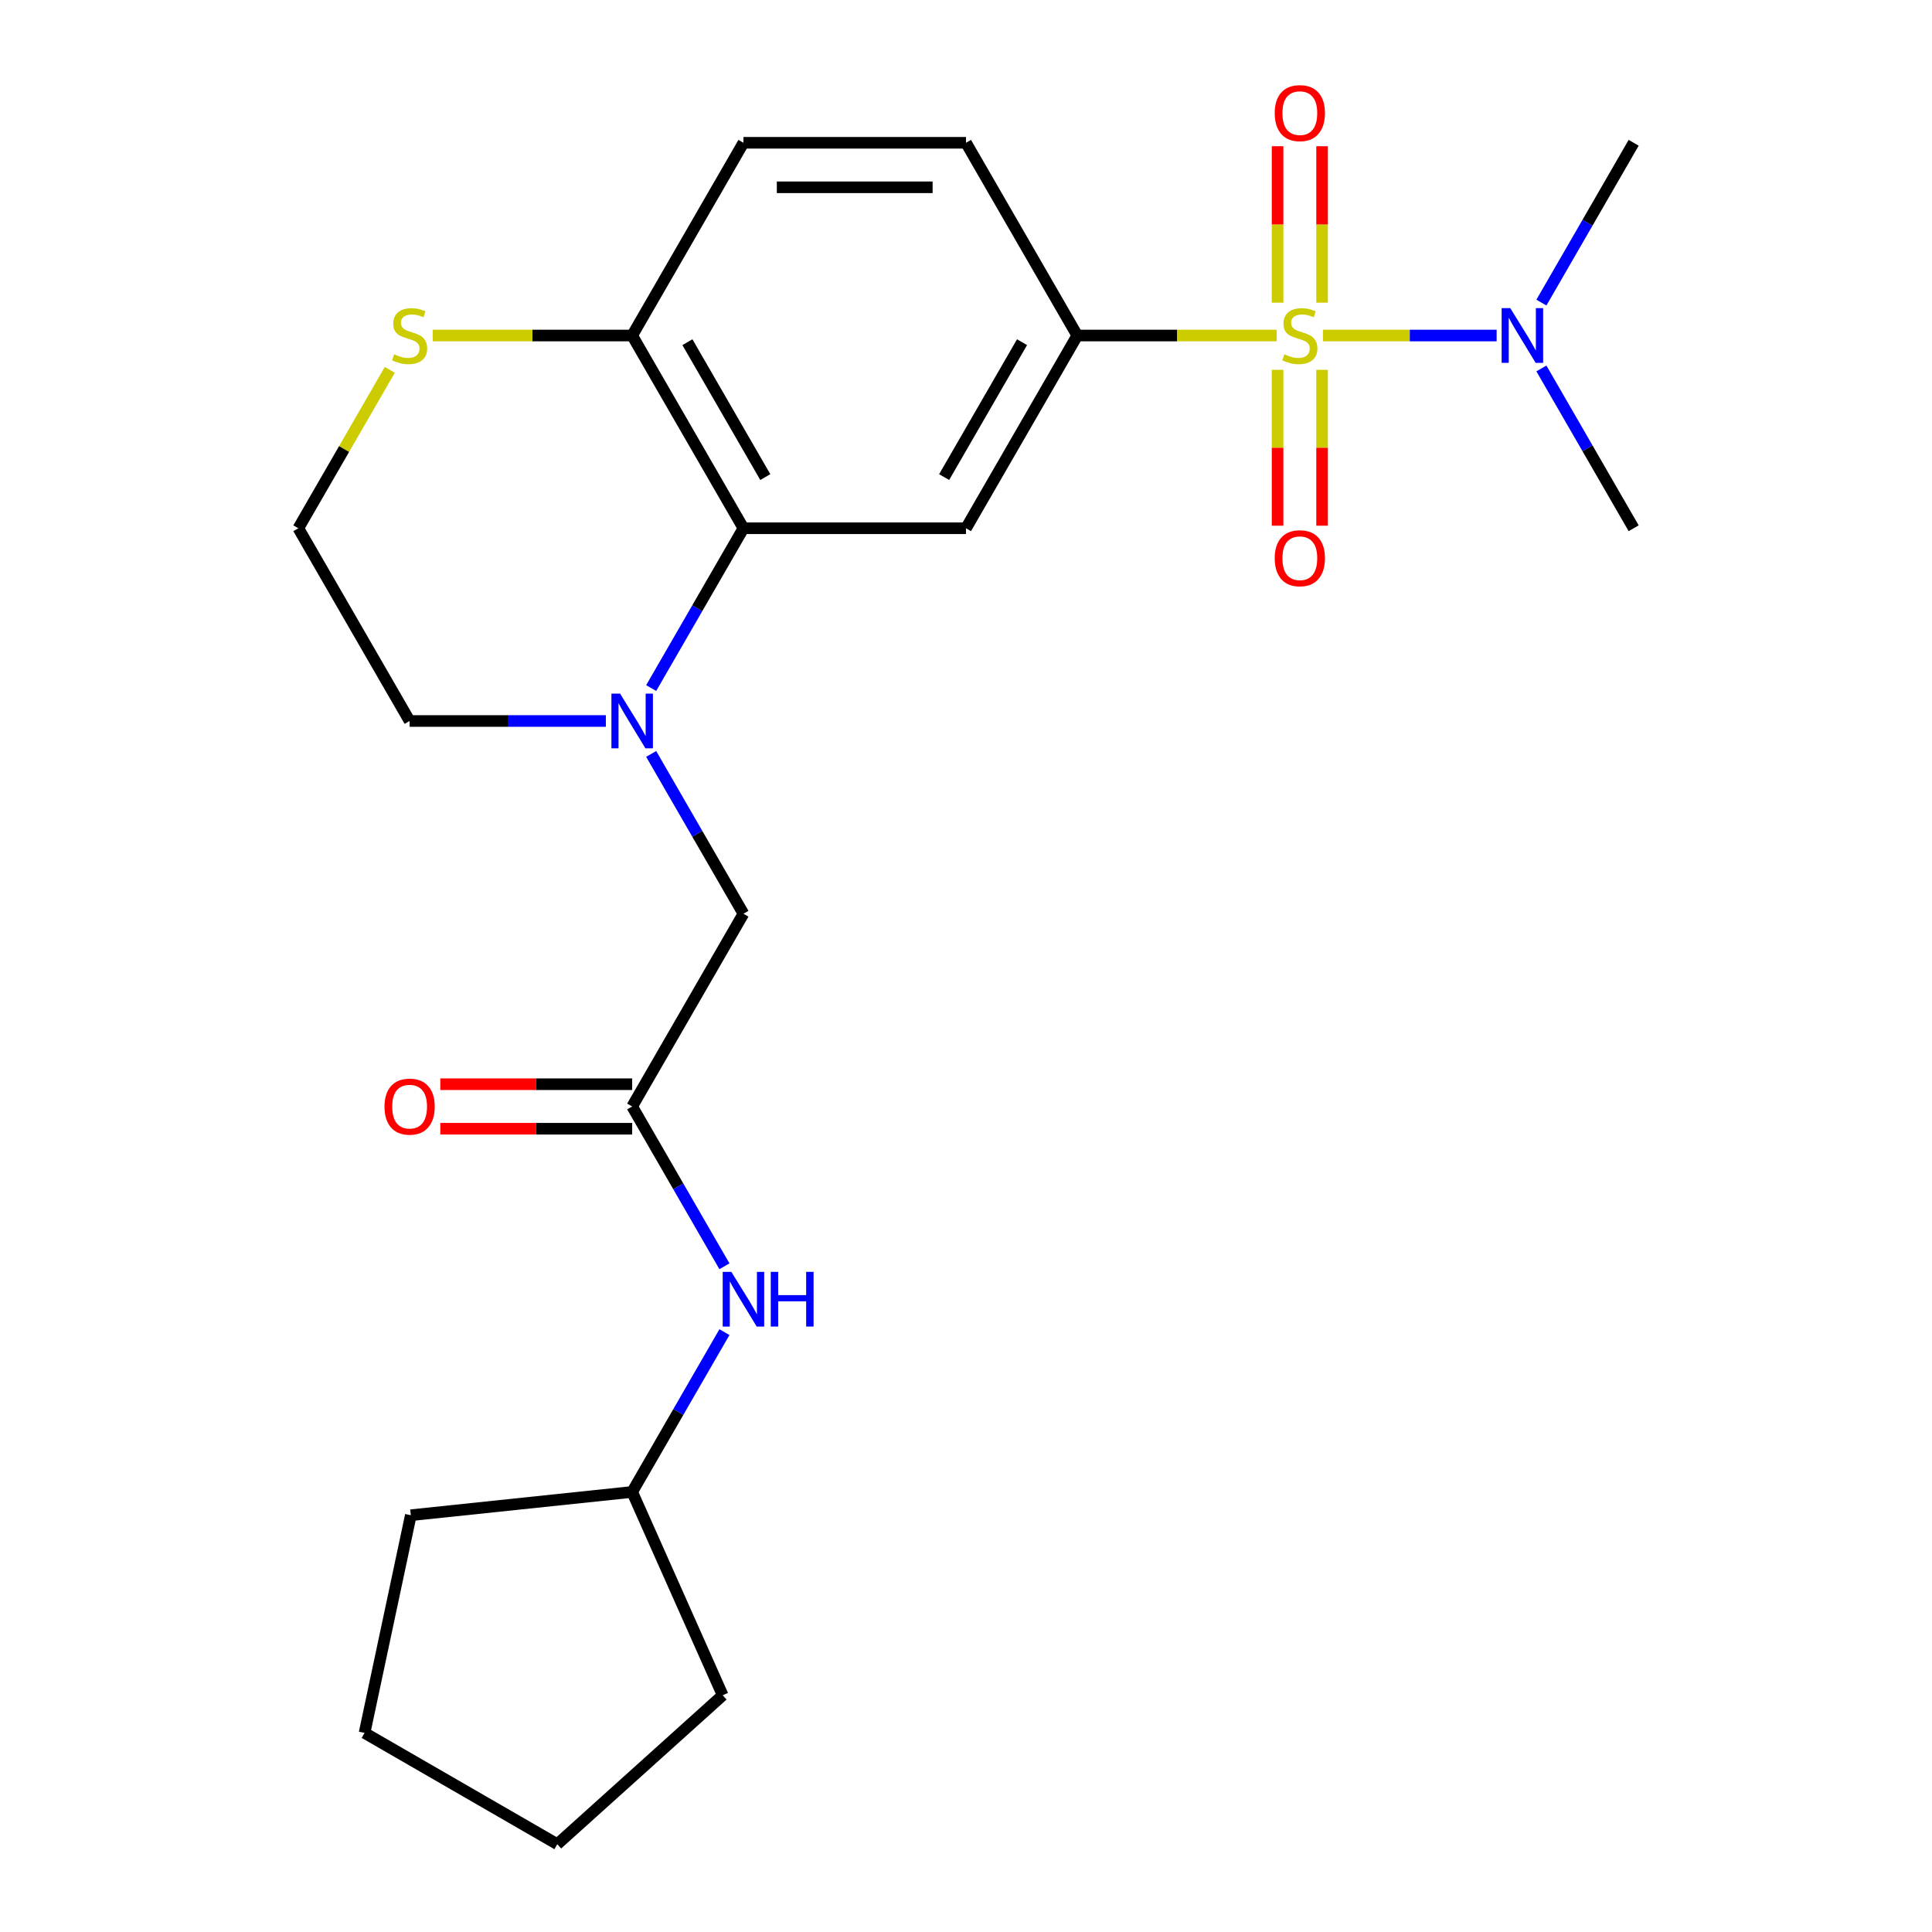 <?xml version='1.0' encoding='iso-8859-1'?>
<svg version='1.1' baseProfile='full'
              xmlns='http://www.w3.org/2000/svg'
                      xmlns:rdkit='http://www.rdkit.org/xml'
                      xmlns:xlink='http://www.w3.org/1999/xlink'
                  xml:space='preserve'
width='1000px' height='1000px' viewBox='0 0 1000 1000'>
<!-- END OF HEADER -->
<rect style='opacity:1.0;fill:#FFFFFF;stroke:none' width='1000' height='1000' x='0' y='0'> </rect>
<path class='bond-1' d='M 660.831,173.664 L 609.214,173.664' style='fill:none;fill-rule:evenodd;stroke:#CCCC00;stroke-width:6px;stroke-linecap:butt;stroke-linejoin:miter;stroke-opacity:1' />
<path class='bond-1' d='M 609.214,173.664 L 557.597,173.664' style='fill:none;fill-rule:evenodd;stroke:#000000;stroke-width:6px;stroke-linecap:butt;stroke-linejoin:miter;stroke-opacity:1' />
<path class='bond-5' d='M 684.751,173.664 L 729.708,173.664' style='fill:none;fill-rule:evenodd;stroke:#CCCC00;stroke-width:6px;stroke-linecap:butt;stroke-linejoin:miter;stroke-opacity:1' />
<path class='bond-5' d='M 729.708,173.664 L 774.664,173.664' style='fill:none;fill-rule:evenodd;stroke:#0000FF;stroke-width:6px;stroke-linecap:butt;stroke-linejoin:miter;stroke-opacity:1' />
<path class='bond-7' d='M 661.272,191.424 L 661.272,231.763' style='fill:none;fill-rule:evenodd;stroke:#CCCC00;stroke-width:6px;stroke-linecap:butt;stroke-linejoin:miter;stroke-opacity:1' />
<path class='bond-7' d='M 661.272,231.763 L 661.272,272.102' style='fill:none;fill-rule:evenodd;stroke:#FF0000;stroke-width:6px;stroke-linecap:butt;stroke-linejoin:miter;stroke-opacity:1' />
<path class='bond-7' d='M 684.311,191.424 L 684.311,231.763' style='fill:none;fill-rule:evenodd;stroke:#CCCC00;stroke-width:6px;stroke-linecap:butt;stroke-linejoin:miter;stroke-opacity:1' />
<path class='bond-7' d='M 684.311,231.763 L 684.311,272.102' style='fill:none;fill-rule:evenodd;stroke:#FF0000;stroke-width:6px;stroke-linecap:butt;stroke-linejoin:miter;stroke-opacity:1' />
<path class='bond-8' d='M 684.311,156.664 L 684.311,116.175' style='fill:none;fill-rule:evenodd;stroke:#CCCC00;stroke-width:6px;stroke-linecap:butt;stroke-linejoin:miter;stroke-opacity:1' />
<path class='bond-8' d='M 684.311,116.175 L 684.311,75.685' style='fill:none;fill-rule:evenodd;stroke:#FF0000;stroke-width:6px;stroke-linecap:butt;stroke-linejoin:miter;stroke-opacity:1' />
<path class='bond-8' d='M 661.272,156.664 L 661.272,116.175' style='fill:none;fill-rule:evenodd;stroke:#CCCC00;stroke-width:6px;stroke-linecap:butt;stroke-linejoin:miter;stroke-opacity:1' />
<path class='bond-8' d='M 661.272,116.175 L 661.272,75.685' style='fill:none;fill-rule:evenodd;stroke:#FF0000;stroke-width:6px;stroke-linecap:butt;stroke-linejoin:miter;stroke-opacity:1' />
<path class='bond-0' d='M 337.047,356.146 L 360.926,314.786' style='fill:none;fill-rule:evenodd;stroke:#0000FF;stroke-width:6px;stroke-linecap:butt;stroke-linejoin:miter;stroke-opacity:1' />
<path class='bond-0' d='M 360.926,314.786 L 384.806,273.425' style='fill:none;fill-rule:evenodd;stroke:#000000;stroke-width:6px;stroke-linecap:butt;stroke-linejoin:miter;stroke-opacity:1' />
<path class='bond-6' d='M 337.047,390.226 L 360.926,431.587' style='fill:none;fill-rule:evenodd;stroke:#0000FF;stroke-width:6px;stroke-linecap:butt;stroke-linejoin:miter;stroke-opacity:1' />
<path class='bond-6' d='M 360.926,431.587 L 384.806,472.947' style='fill:none;fill-rule:evenodd;stroke:#000000;stroke-width:6px;stroke-linecap:butt;stroke-linejoin:miter;stroke-opacity:1' />
<path class='bond-15' d='M 313.589,373.186 L 262.802,373.186' style='fill:none;fill-rule:evenodd;stroke:#0000FF;stroke-width:6px;stroke-linecap:butt;stroke-linejoin:miter;stroke-opacity:1' />
<path class='bond-15' d='M 262.802,373.186 L 212.015,373.186' style='fill:none;fill-rule:evenodd;stroke:#000000;stroke-width:6px;stroke-linecap:butt;stroke-linejoin:miter;stroke-opacity:1' />
<path class='bond-3' d='M 557.597,173.664 L 500,273.425' style='fill:none;fill-rule:evenodd;stroke:#000000;stroke-width:6px;stroke-linecap:butt;stroke-linejoin:miter;stroke-opacity:1' />
<path class='bond-3' d='M 529.005,177.109 L 488.687,246.942' style='fill:none;fill-rule:evenodd;stroke:#000000;stroke-width:6px;stroke-linecap:butt;stroke-linejoin:miter;stroke-opacity:1' />
<path class='bond-12' d='M 557.597,173.664 L 500,73.903' style='fill:none;fill-rule:evenodd;stroke:#000000;stroke-width:6px;stroke-linecap:butt;stroke-linejoin:miter;stroke-opacity:1' />
<path class='bond-2' d='M 384.806,273.425 L 500,273.425' style='fill:none;fill-rule:evenodd;stroke:#000000;stroke-width:6px;stroke-linecap:butt;stroke-linejoin:miter;stroke-opacity:1' />
<path class='bond-24' d='M 384.806,273.425 L 327.209,173.664' style='fill:none;fill-rule:evenodd;stroke:#000000;stroke-width:6px;stroke-linecap:butt;stroke-linejoin:miter;stroke-opacity:1' />
<path class='bond-24' d='M 396.119,246.942 L 355.801,177.109' style='fill:none;fill-rule:evenodd;stroke:#000000;stroke-width:6px;stroke-linecap:butt;stroke-linejoin:miter;stroke-opacity:1' />
<path class='bond-4' d='M 327.209,572.708 L 384.806,472.947' style='fill:none;fill-rule:evenodd;stroke:#000000;stroke-width:6px;stroke-linecap:butt;stroke-linejoin:miter;stroke-opacity:1' />
<path class='bond-11' d='M 327.209,572.708 L 351.088,614.069' style='fill:none;fill-rule:evenodd;stroke:#000000;stroke-width:6px;stroke-linecap:butt;stroke-linejoin:miter;stroke-opacity:1' />
<path class='bond-11' d='M 351.088,614.069 L 374.968,655.43' style='fill:none;fill-rule:evenodd;stroke:#0000FF;stroke-width:6px;stroke-linecap:butt;stroke-linejoin:miter;stroke-opacity:1' />
<path class='bond-13' d='M 327.209,561.189 L 277.552,561.189' style='fill:none;fill-rule:evenodd;stroke:#000000;stroke-width:6px;stroke-linecap:butt;stroke-linejoin:miter;stroke-opacity:1' />
<path class='bond-13' d='M 277.552,561.189 L 227.895,561.189' style='fill:none;fill-rule:evenodd;stroke:#FF0000;stroke-width:6px;stroke-linecap:butt;stroke-linejoin:miter;stroke-opacity:1' />
<path class='bond-13' d='M 327.209,584.228 L 277.552,584.228' style='fill:none;fill-rule:evenodd;stroke:#000000;stroke-width:6px;stroke-linecap:butt;stroke-linejoin:miter;stroke-opacity:1' />
<path class='bond-13' d='M 277.552,584.228 L 227.895,584.228' style='fill:none;fill-rule:evenodd;stroke:#FF0000;stroke-width:6px;stroke-linecap:butt;stroke-linejoin:miter;stroke-opacity:1' />
<path class='bond-18' d='M 797.823,156.624 L 821.703,115.264' style='fill:none;fill-rule:evenodd;stroke:#0000FF;stroke-width:6px;stroke-linecap:butt;stroke-linejoin:miter;stroke-opacity:1' />
<path class='bond-18' d='M 821.703,115.264 L 845.582,73.903' style='fill:none;fill-rule:evenodd;stroke:#000000;stroke-width:6px;stroke-linecap:butt;stroke-linejoin:miter;stroke-opacity:1' />
<path class='bond-19' d='M 797.823,190.704 L 821.703,232.065' style='fill:none;fill-rule:evenodd;stroke:#0000FF;stroke-width:6px;stroke-linecap:butt;stroke-linejoin:miter;stroke-opacity:1' />
<path class='bond-19' d='M 821.703,232.065 L 845.582,273.425' style='fill:none;fill-rule:evenodd;stroke:#000000;stroke-width:6px;stroke-linecap:butt;stroke-linejoin:miter;stroke-opacity:1' />
<path class='bond-9' d='M 327.209,173.664 L 384.806,73.903' style='fill:none;fill-rule:evenodd;stroke:#000000;stroke-width:6px;stroke-linecap:butt;stroke-linejoin:miter;stroke-opacity:1' />
<path class='bond-10' d='M 327.209,173.664 L 275.592,173.664' style='fill:none;fill-rule:evenodd;stroke:#000000;stroke-width:6px;stroke-linecap:butt;stroke-linejoin:miter;stroke-opacity:1' />
<path class='bond-10' d='M 275.592,173.664 L 223.975,173.664' style='fill:none;fill-rule:evenodd;stroke:#CCCC00;stroke-width:6px;stroke-linecap:butt;stroke-linejoin:miter;stroke-opacity:1' />
<path class='bond-16' d='M 201.761,191.424 L 178.089,232.425' style='fill:none;fill-rule:evenodd;stroke:#CCCC00;stroke-width:6px;stroke-linecap:butt;stroke-linejoin:miter;stroke-opacity:1' />
<path class='bond-16' d='M 178.089,232.425 L 154.418,273.425' style='fill:none;fill-rule:evenodd;stroke:#000000;stroke-width:6px;stroke-linecap:butt;stroke-linejoin:miter;stroke-opacity:1' />
<path class='bond-17' d='M 374.968,689.509 L 351.088,730.87' style='fill:none;fill-rule:evenodd;stroke:#0000FF;stroke-width:6px;stroke-linecap:butt;stroke-linejoin:miter;stroke-opacity:1' />
<path class='bond-17' d='M 351.088,730.87 L 327.209,772.23' style='fill:none;fill-rule:evenodd;stroke:#000000;stroke-width:6px;stroke-linecap:butt;stroke-linejoin:miter;stroke-opacity:1' />
<path class='bond-14' d='M 500,73.903 L 384.806,73.903' style='fill:none;fill-rule:evenodd;stroke:#000000;stroke-width:6px;stroke-linecap:butt;stroke-linejoin:miter;stroke-opacity:1' />
<path class='bond-14' d='M 482.721,96.942 L 402.085,96.942' style='fill:none;fill-rule:evenodd;stroke:#000000;stroke-width:6px;stroke-linecap:butt;stroke-linejoin:miter;stroke-opacity:1' />
<path class='bond-25' d='M 212.015,373.186 L 154.418,273.425' style='fill:none;fill-rule:evenodd;stroke:#000000;stroke-width:6px;stroke-linecap:butt;stroke-linejoin:miter;stroke-opacity:1' />
<path class='bond-20' d='M 327.209,772.23 L 374.062,877.466' style='fill:none;fill-rule:evenodd;stroke:#000000;stroke-width:6px;stroke-linecap:butt;stroke-linejoin:miter;stroke-opacity:1' />
<path class='bond-21' d='M 327.209,772.23 L 212.646,784.272' style='fill:none;fill-rule:evenodd;stroke:#000000;stroke-width:6px;stroke-linecap:butt;stroke-linejoin:miter;stroke-opacity:1' />
<path class='bond-22' d='M 374.062,877.466 L 288.457,954.545' style='fill:none;fill-rule:evenodd;stroke:#000000;stroke-width:6px;stroke-linecap:butt;stroke-linejoin:miter;stroke-opacity:1' />
<path class='bond-23' d='M 212.646,784.272 L 188.696,896.948' style='fill:none;fill-rule:evenodd;stroke:#000000;stroke-width:6px;stroke-linecap:butt;stroke-linejoin:miter;stroke-opacity:1' />
<path class='bond-26' d='M 288.457,954.545 L 188.696,896.948' style='fill:none;fill-rule:evenodd;stroke:#000000;stroke-width:6px;stroke-linecap:butt;stroke-linejoin:miter;stroke-opacity:1' />
<path  class='atom-0' d='M 664.791 183.384
Q 665.111 183.504, 666.431 184.064
Q 667.751 184.624, 669.191 184.984
Q 670.671 185.304, 672.111 185.304
Q 674.791 185.304, 676.351 184.024
Q 677.911 182.704, 677.911 180.424
Q 677.911 178.864, 677.111 177.904
Q 676.351 176.944, 675.151 176.424
Q 673.951 175.904, 671.951 175.304
Q 669.431 174.544, 667.911 173.824
Q 666.431 173.104, 665.351 171.584
Q 664.311 170.064, 664.311 167.504
Q 664.311 163.944, 666.711 161.744
Q 669.151 159.544, 673.951 159.544
Q 677.231 159.544, 680.951 161.104
L 680.031 164.184
Q 676.631 162.784, 674.071 162.784
Q 671.311 162.784, 669.791 163.944
Q 668.271 165.064, 668.311 167.024
Q 668.311 168.544, 669.071 169.464
Q 669.871 170.384, 670.991 170.904
Q 672.151 171.424, 674.071 172.024
Q 676.631 172.824, 678.151 173.624
Q 679.671 174.424, 680.751 176.064
Q 681.871 177.664, 681.871 180.424
Q 681.871 184.344, 679.231 186.464
Q 676.631 188.544, 672.271 188.544
Q 669.751 188.544, 667.831 187.984
Q 665.951 187.464, 663.711 186.544
L 664.791 183.384
' fill='#CCCC00'/>
<path  class='atom-1' d='M 320.949 359.026
L 330.229 374.026
Q 331.149 375.506, 332.629 378.186
Q 334.109 380.866, 334.189 381.026
L 334.189 359.026
L 337.949 359.026
L 337.949 387.346
L 334.069 387.346
L 324.109 370.946
Q 322.949 369.026, 321.709 366.826
Q 320.509 364.626, 320.149 363.946
L 320.149 387.346
L 316.469 387.346
L 316.469 359.026
L 320.949 359.026
' fill='#0000FF'/>
<path  class='atom-6' d='M 781.725 159.504
L 791.005 174.504
Q 791.925 175.984, 793.405 178.664
Q 794.885 181.344, 794.965 181.504
L 794.965 159.504
L 798.725 159.504
L 798.725 187.824
L 794.845 187.824
L 784.885 171.424
Q 783.725 169.504, 782.485 167.304
Q 781.285 165.104, 780.925 164.424
L 780.925 187.824
L 777.245 187.824
L 777.245 159.504
L 781.725 159.504
' fill='#0000FF'/>
<path  class='atom-8' d='M 659.791 288.938
Q 659.791 282.138, 663.151 278.338
Q 666.511 274.538, 672.791 274.538
Q 679.071 274.538, 682.431 278.338
Q 685.791 282.138, 685.791 288.938
Q 685.791 295.818, 682.391 299.738
Q 678.991 303.618, 672.791 303.618
Q 666.551 303.618, 663.151 299.738
Q 659.791 295.858, 659.791 288.938
M 672.791 300.418
Q 677.111 300.418, 679.431 297.538
Q 681.791 294.618, 681.791 288.938
Q 681.791 283.378, 679.431 280.578
Q 677.111 277.738, 672.791 277.738
Q 668.471 277.738, 666.111 280.538
Q 663.791 283.338, 663.791 288.938
Q 663.791 294.658, 666.111 297.538
Q 668.471 300.418, 672.791 300.418
' fill='#FF0000'/>
<path  class='atom-9' d='M 659.791 58.55
Q 659.791 51.75, 663.151 47.95
Q 666.511 44.15, 672.791 44.15
Q 679.071 44.15, 682.431 47.95
Q 685.791 51.75, 685.791 58.55
Q 685.791 65.43, 682.391 69.35
Q 678.991 73.23, 672.791 73.23
Q 666.551 73.23, 663.151 69.35
Q 659.791 65.47, 659.791 58.55
M 672.791 70.03
Q 677.111 70.03, 679.431 67.15
Q 681.791 64.23, 681.791 58.55
Q 681.791 52.99, 679.431 50.19
Q 677.111 47.35, 672.791 47.35
Q 668.471 47.35, 666.111 50.15
Q 663.791 52.95, 663.791 58.55
Q 663.791 64.27, 666.111 67.15
Q 668.471 70.03, 672.791 70.03
' fill='#FF0000'/>
<path  class='atom-11' d='M 204.015 183.384
Q 204.335 183.504, 205.655 184.064
Q 206.975 184.624, 208.415 184.984
Q 209.895 185.304, 211.335 185.304
Q 214.015 185.304, 215.575 184.024
Q 217.135 182.704, 217.135 180.424
Q 217.135 178.864, 216.335 177.904
Q 215.575 176.944, 214.375 176.424
Q 213.175 175.904, 211.175 175.304
Q 208.655 174.544, 207.135 173.824
Q 205.655 173.104, 204.575 171.584
Q 203.535 170.064, 203.535 167.504
Q 203.535 163.944, 205.935 161.744
Q 208.375 159.544, 213.175 159.544
Q 216.455 159.544, 220.175 161.104
L 219.255 164.184
Q 215.855 162.784, 213.295 162.784
Q 210.535 162.784, 209.015 163.944
Q 207.495 165.064, 207.535 167.024
Q 207.535 168.544, 208.295 169.464
Q 209.095 170.384, 210.215 170.904
Q 211.375 171.424, 213.295 172.024
Q 215.855 172.824, 217.375 173.624
Q 218.895 174.424, 219.975 176.064
Q 221.095 177.664, 221.095 180.424
Q 221.095 184.344, 218.455 186.464
Q 215.855 188.544, 211.495 188.544
Q 208.975 188.544, 207.055 187.984
Q 205.175 187.464, 202.935 186.544
L 204.015 183.384
' fill='#CCCC00'/>
<path  class='atom-12' d='M 378.546 658.309
L 387.826 673.309
Q 388.746 674.789, 390.226 677.469
Q 391.706 680.149, 391.786 680.309
L 391.786 658.309
L 395.546 658.309
L 395.546 686.629
L 391.666 686.629
L 381.706 670.229
Q 380.546 668.309, 379.306 666.109
Q 378.106 663.909, 377.746 663.229
L 377.746 686.629
L 374.066 686.629
L 374.066 658.309
L 378.546 658.309
' fill='#0000FF'/>
<path  class='atom-12' d='M 398.946 658.309
L 402.786 658.309
L 402.786 670.349
L 417.266 670.349
L 417.266 658.309
L 421.106 658.309
L 421.106 686.629
L 417.266 686.629
L 417.266 673.549
L 402.786 673.549
L 402.786 686.629
L 398.946 686.629
L 398.946 658.309
' fill='#0000FF'/>
<path  class='atom-14' d='M 199.015 572.788
Q 199.015 565.988, 202.375 562.188
Q 205.735 558.388, 212.015 558.388
Q 218.295 558.388, 221.655 562.188
Q 225.015 565.988, 225.015 572.788
Q 225.015 579.668, 221.615 583.588
Q 218.215 587.468, 212.015 587.468
Q 205.775 587.468, 202.375 583.588
Q 199.015 579.708, 199.015 572.788
M 212.015 584.268
Q 216.335 584.268, 218.655 581.388
Q 221.015 578.468, 221.015 572.788
Q 221.015 567.228, 218.655 564.428
Q 216.335 561.588, 212.015 561.588
Q 207.695 561.588, 205.335 564.388
Q 203.015 567.188, 203.015 572.788
Q 203.015 578.508, 205.335 581.388
Q 207.695 584.268, 212.015 584.268
' fill='#FF0000'/>
</svg>
